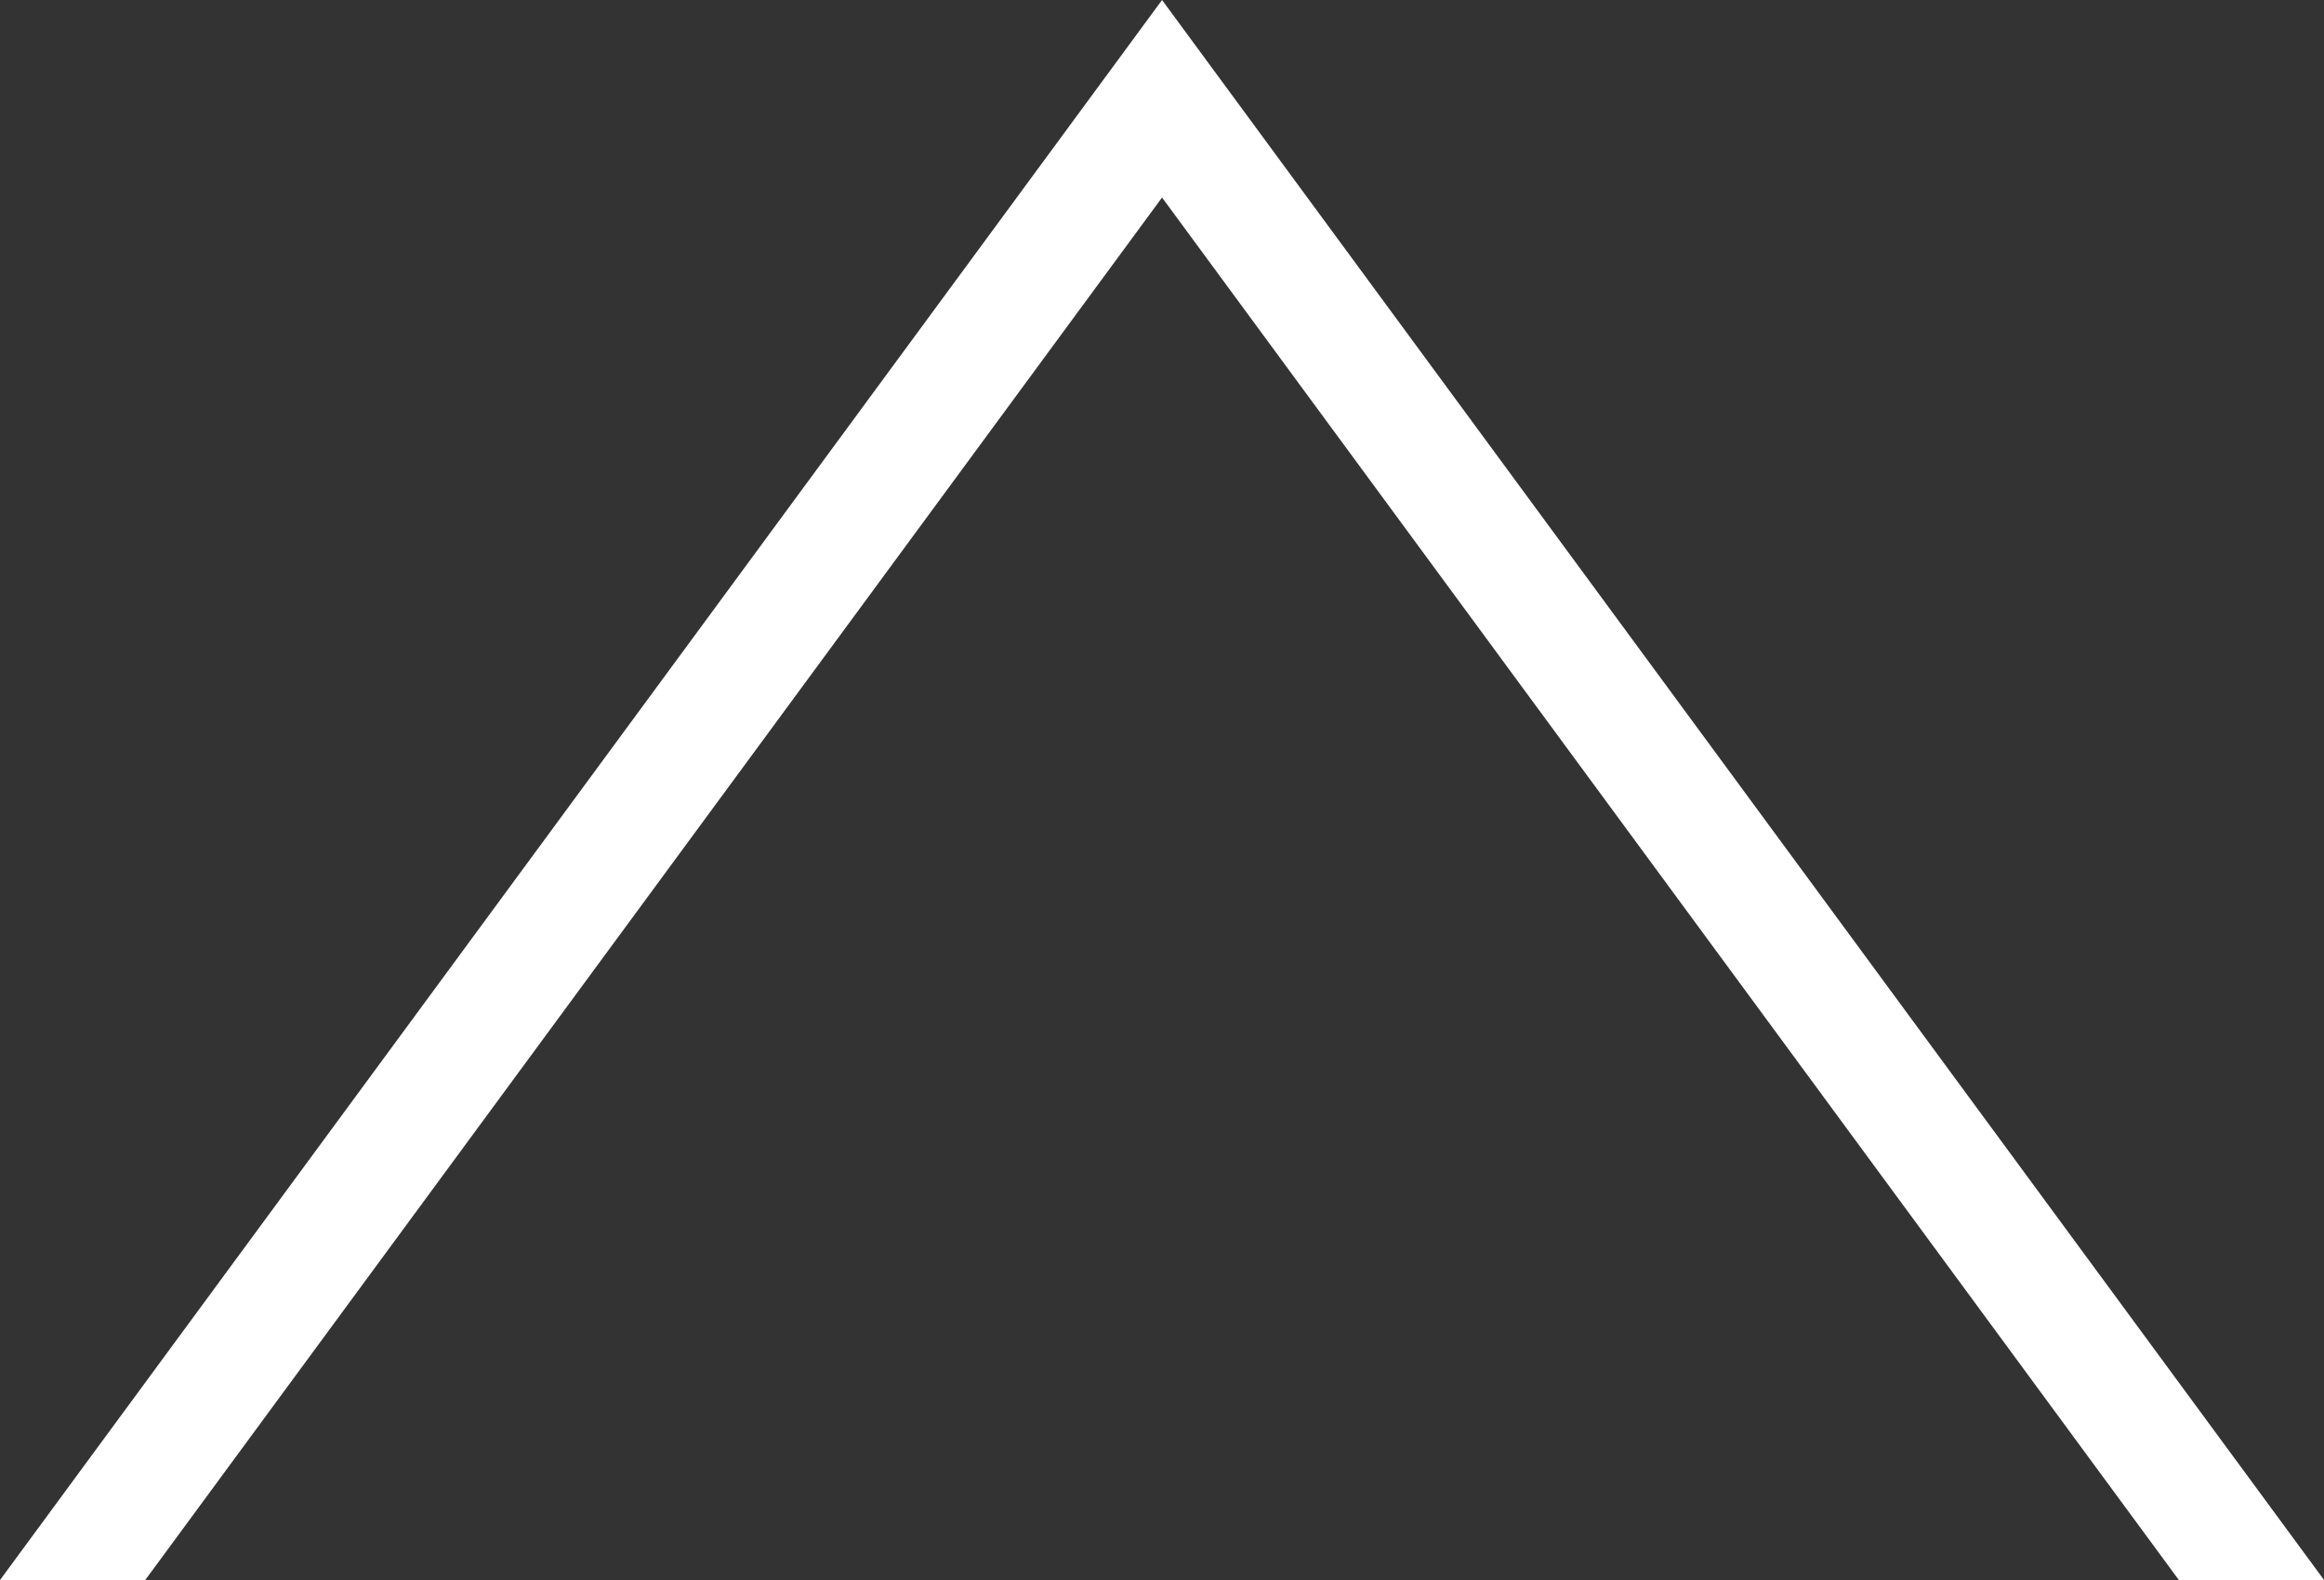 <svg xmlns="http://www.w3.org/2000/svg" width="24.999" height="17.001" viewBox="0 0 24.999 17.001">
  <rect x="0" y="0" width="24.999" height="17.001" fill="#333333" stroke="none"/>
  <path id="前面オブジェクトで型抜き_19" data-name="前面オブジェクトで型抜き 19" d="M-2286.438,111H-2288l12.5-17,12.5,17h-1.562L-2275.5,96.125-2286.438,111Z" transform="translate(2288 -94)" fill="#fff"/>
</svg>
